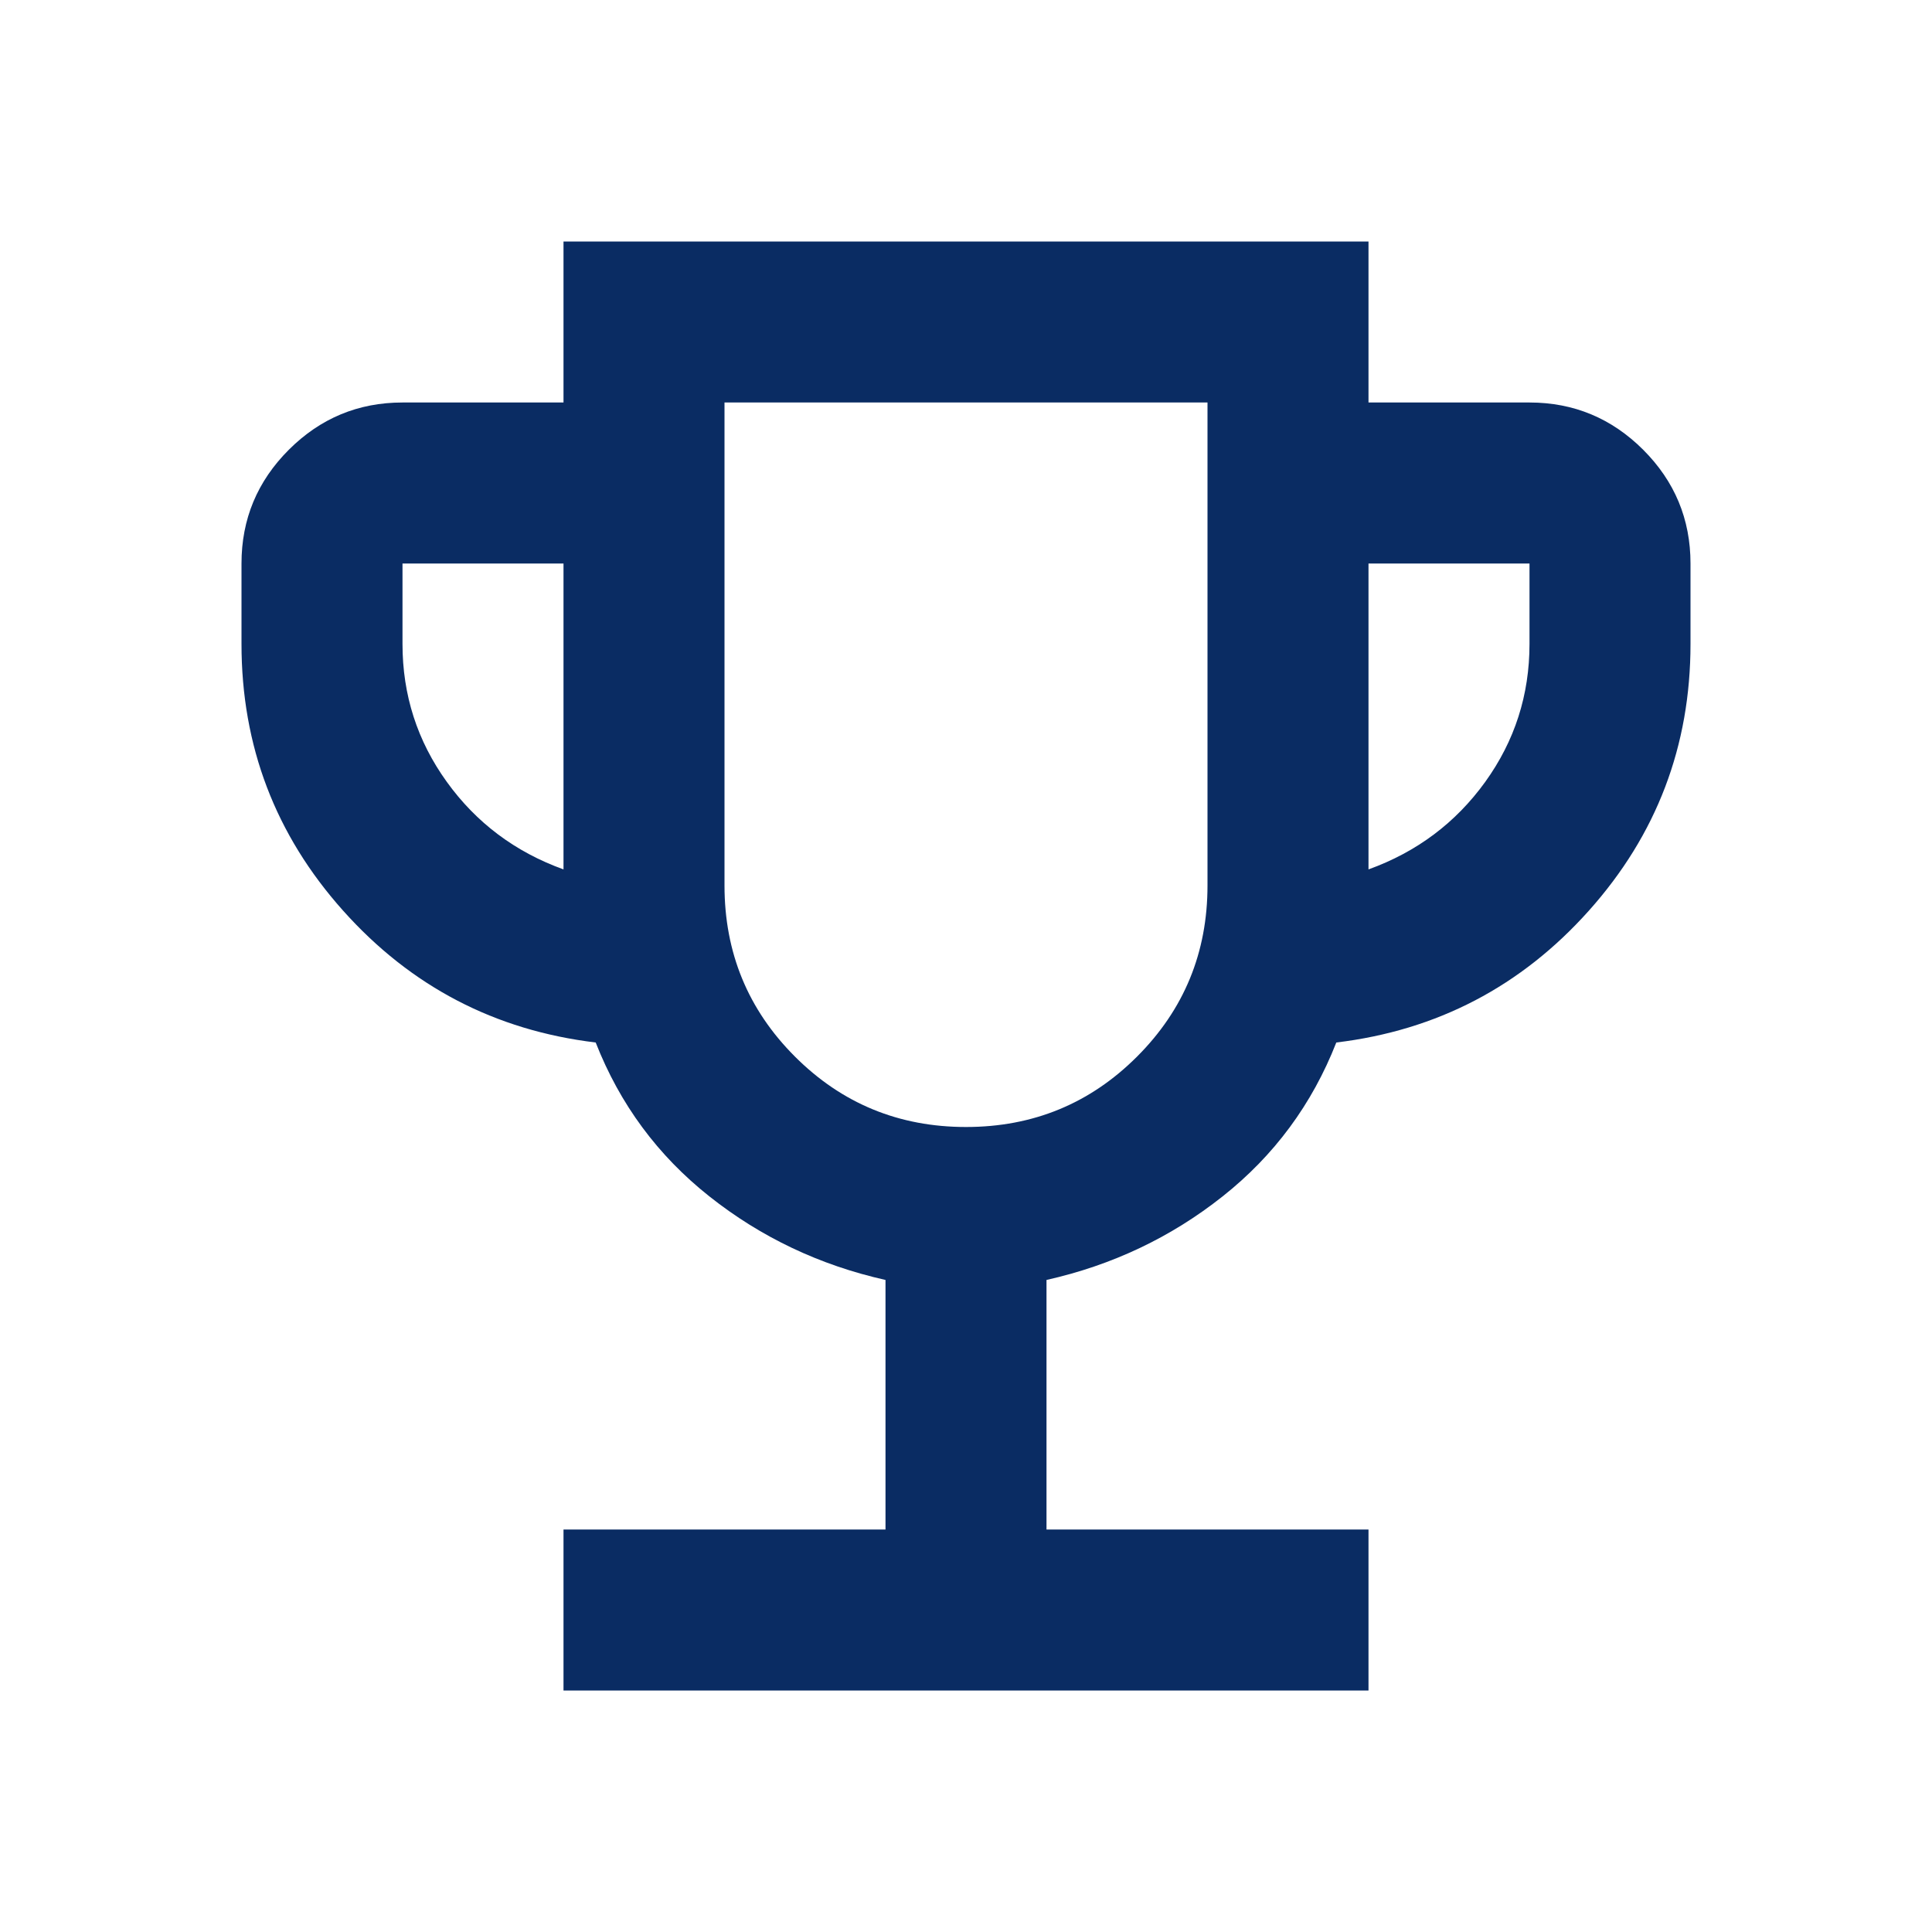 <svg width="42" height="42" viewBox="0 0 42 42" fill="none" xmlns="http://www.w3.org/2000/svg">
<mask id="mask0_1_12439" style="mask-type:alpha" maskUnits="userSpaceOnUse" x="0" y="0" width="42" height="42">
<rect width="42" height="42" fill="#D9D9D9"/>
</mask>
<g mask="url(#mask0_1_12439)">
<path d="M12.25 36.75V33.25H19.25V27.825C17.821 27.504 16.545 26.899 15.422 26.009C14.299 25.12 13.475 24.004 12.95 22.663C10.762 22.4 8.932 21.445 7.459 19.797C5.986 18.149 5.25 16.217 5.25 14V12.25C5.25 11.287 5.593 10.463 6.278 9.778C6.964 9.093 7.787 8.75 8.75 8.75H12.25V5.25H29.75V8.75H33.25C34.212 8.75 35.036 9.093 35.722 9.778C36.407 10.463 36.75 11.287 36.75 12.25V14C36.75 16.217 36.014 18.149 34.541 19.797C33.068 21.445 31.238 22.4 29.05 22.663C28.525 24.004 27.701 25.12 26.578 26.009C25.455 26.899 24.179 27.504 22.75 27.825V33.25H29.75V36.75H12.25ZM12.25 18.9V12.25H8.75V14C8.75 15.108 9.071 16.107 9.713 16.997C10.354 17.887 11.2 18.521 12.25 18.9ZM21 24.5C22.458 24.5 23.698 23.99 24.719 22.969C25.74 21.948 26.25 20.708 26.25 19.25V8.75H15.75V19.25C15.75 20.708 16.26 21.948 17.281 22.969C18.302 23.99 19.542 24.5 21 24.5ZM29.75 18.9C30.8 18.521 31.646 17.887 32.288 16.997C32.929 16.107 33.25 15.108 33.25 14V12.25H29.75V18.9Z" fill="#0A2C63"/>
</g>
</svg>
